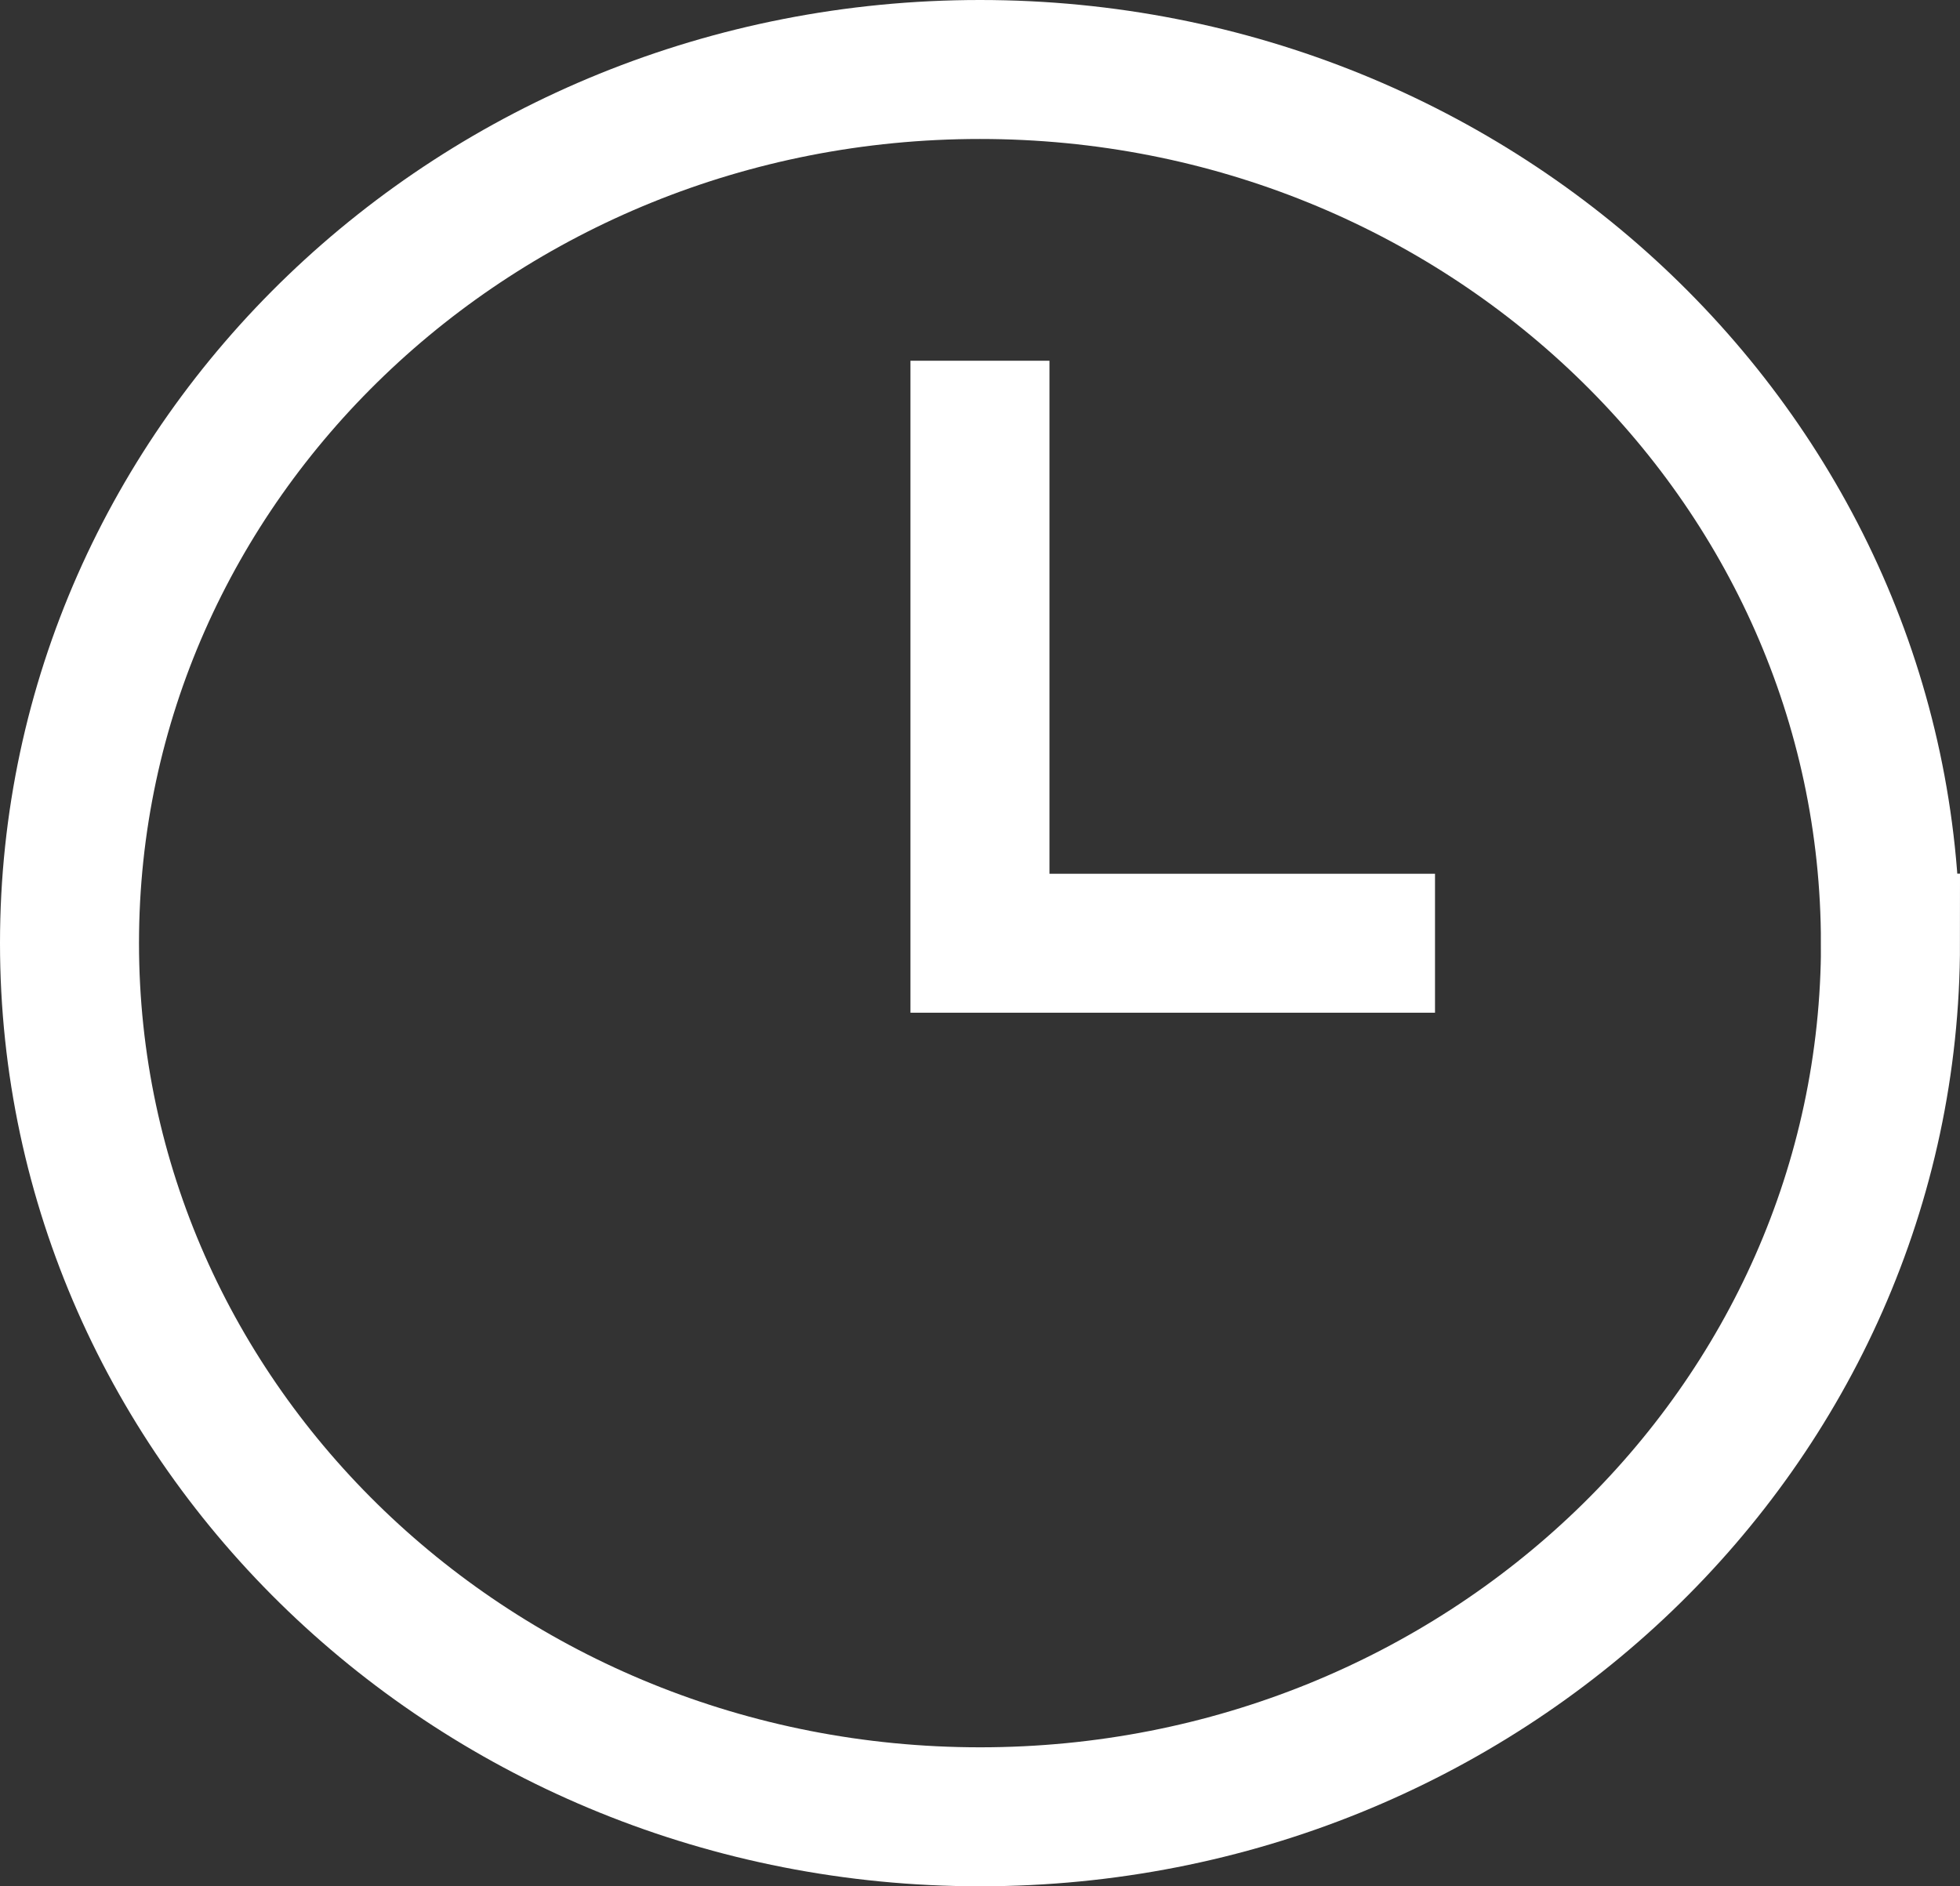 <?xml version="1.0" encoding="UTF-8"?>
<svg id="Layer_3" data-name="Layer 3" xmlns="http://www.w3.org/2000/svg" viewBox="0 0 225.61 217.17">
  <rect x="0" y="0" width="225.61" height="217.17" fill="#333333" stroke="none"/>
  <defs>
    <style>
      .cls-1 {
        fill: none;
        stroke: #fff;
        stroke-miterlimit: 10;
        stroke-width: 16px;
      }
    </style>
  </defs>
  <path class="cls-1" d="M112.8,41.53v67.06h52.38M217.61,108.58c0,55.56-46.93,100.58-104.8,100.58S8,164.14,8,108.58,54.93,8,112.8,8s104.8,45.03,104.8,100.58Z"/>
</svg>